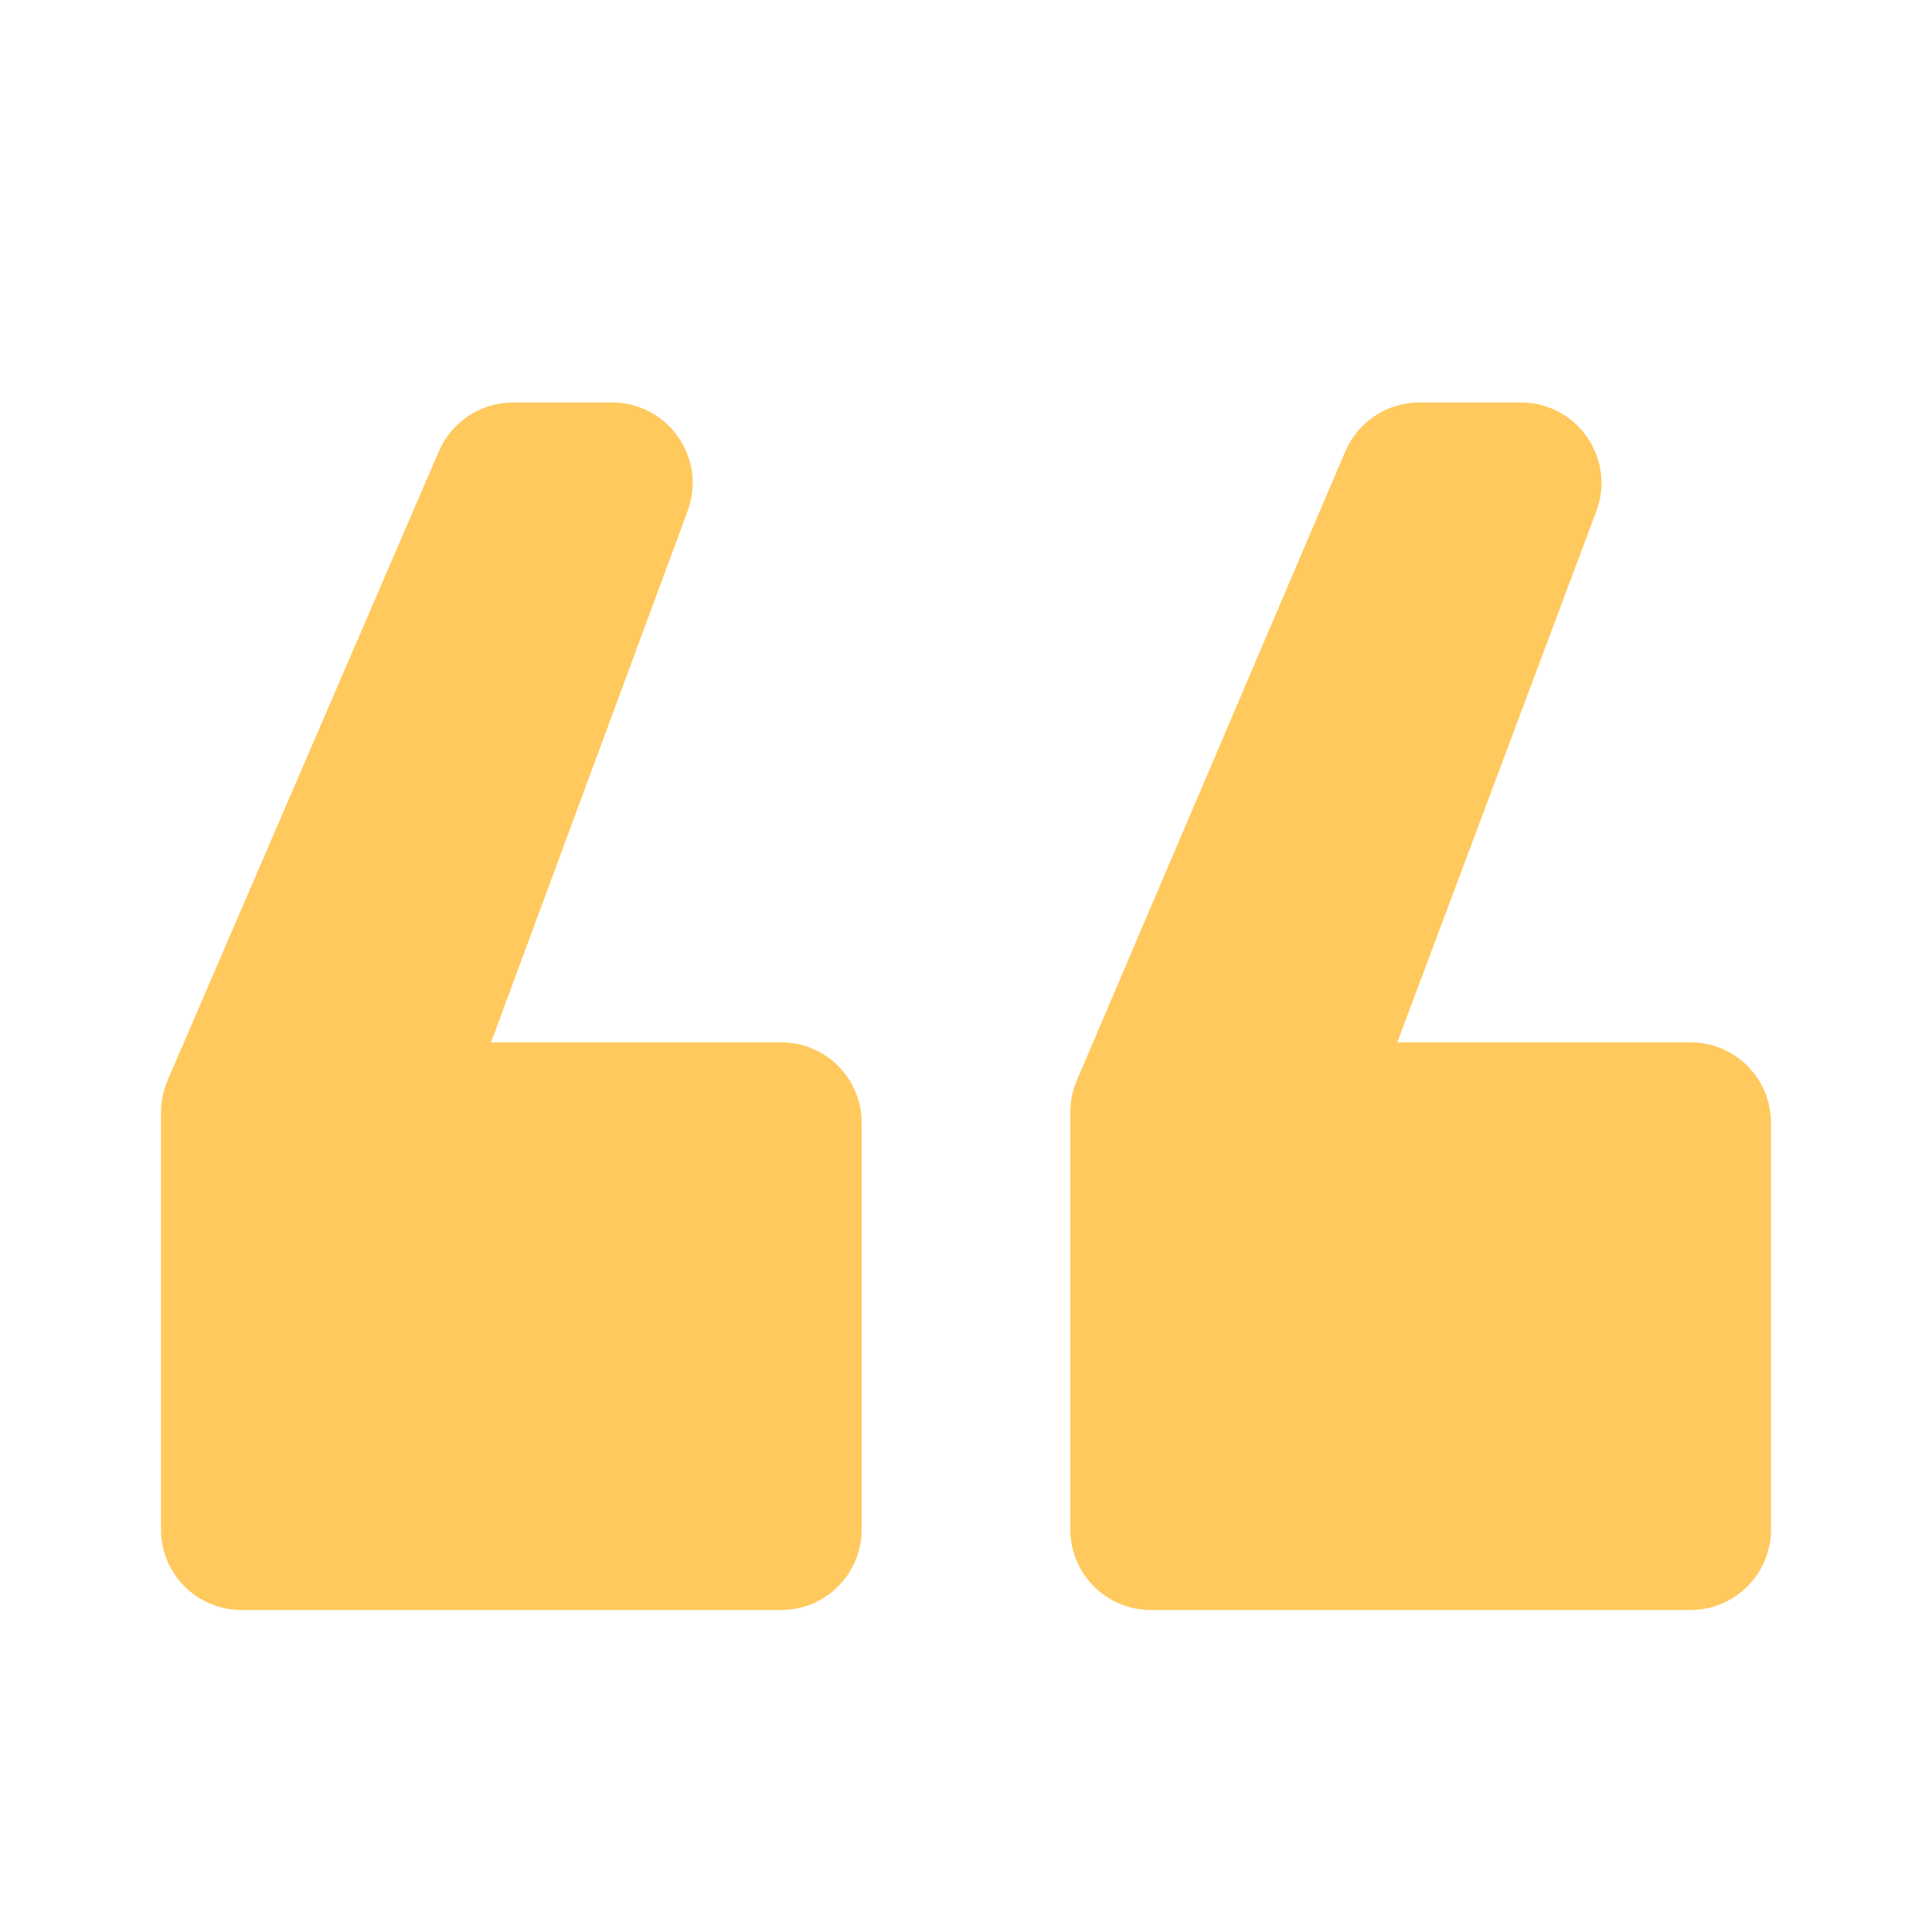 <svg width="44" height="44" viewBox="0 0 44 44" fill="none" xmlns="http://www.w3.org/2000/svg">
<path d="M26.209 36.667C25.197 36.667 24.376 35.846 24.376 34.833V25.327C24.376 25.08 24.426 24.835 24.523 24.608L30.638 10.28C30.926 9.605 31.59 9.167 32.324 9.167H34.639C35.919 9.167 36.804 10.445 36.355 11.643L31.823 23.738H38.5C39.512 23.738 40.333 24.559 40.333 25.572V34.833C40.333 35.846 39.512 36.667 38.5 36.667H26.209ZM5.5 36.667C4.487 36.667 3.667 35.846 3.667 34.833V25.331C3.667 25.081 3.718 24.834 3.816 24.605L9.997 10.274C10.287 9.602 10.949 9.167 11.681 9.167H13.941C15.218 9.167 16.104 10.439 15.661 11.636L11.184 23.738H17.791C18.803 23.738 19.624 24.559 19.624 25.572V34.833C19.624 35.846 18.803 36.667 17.791 36.667H5.5Z" fill="#FFC95D"/>
</svg>
